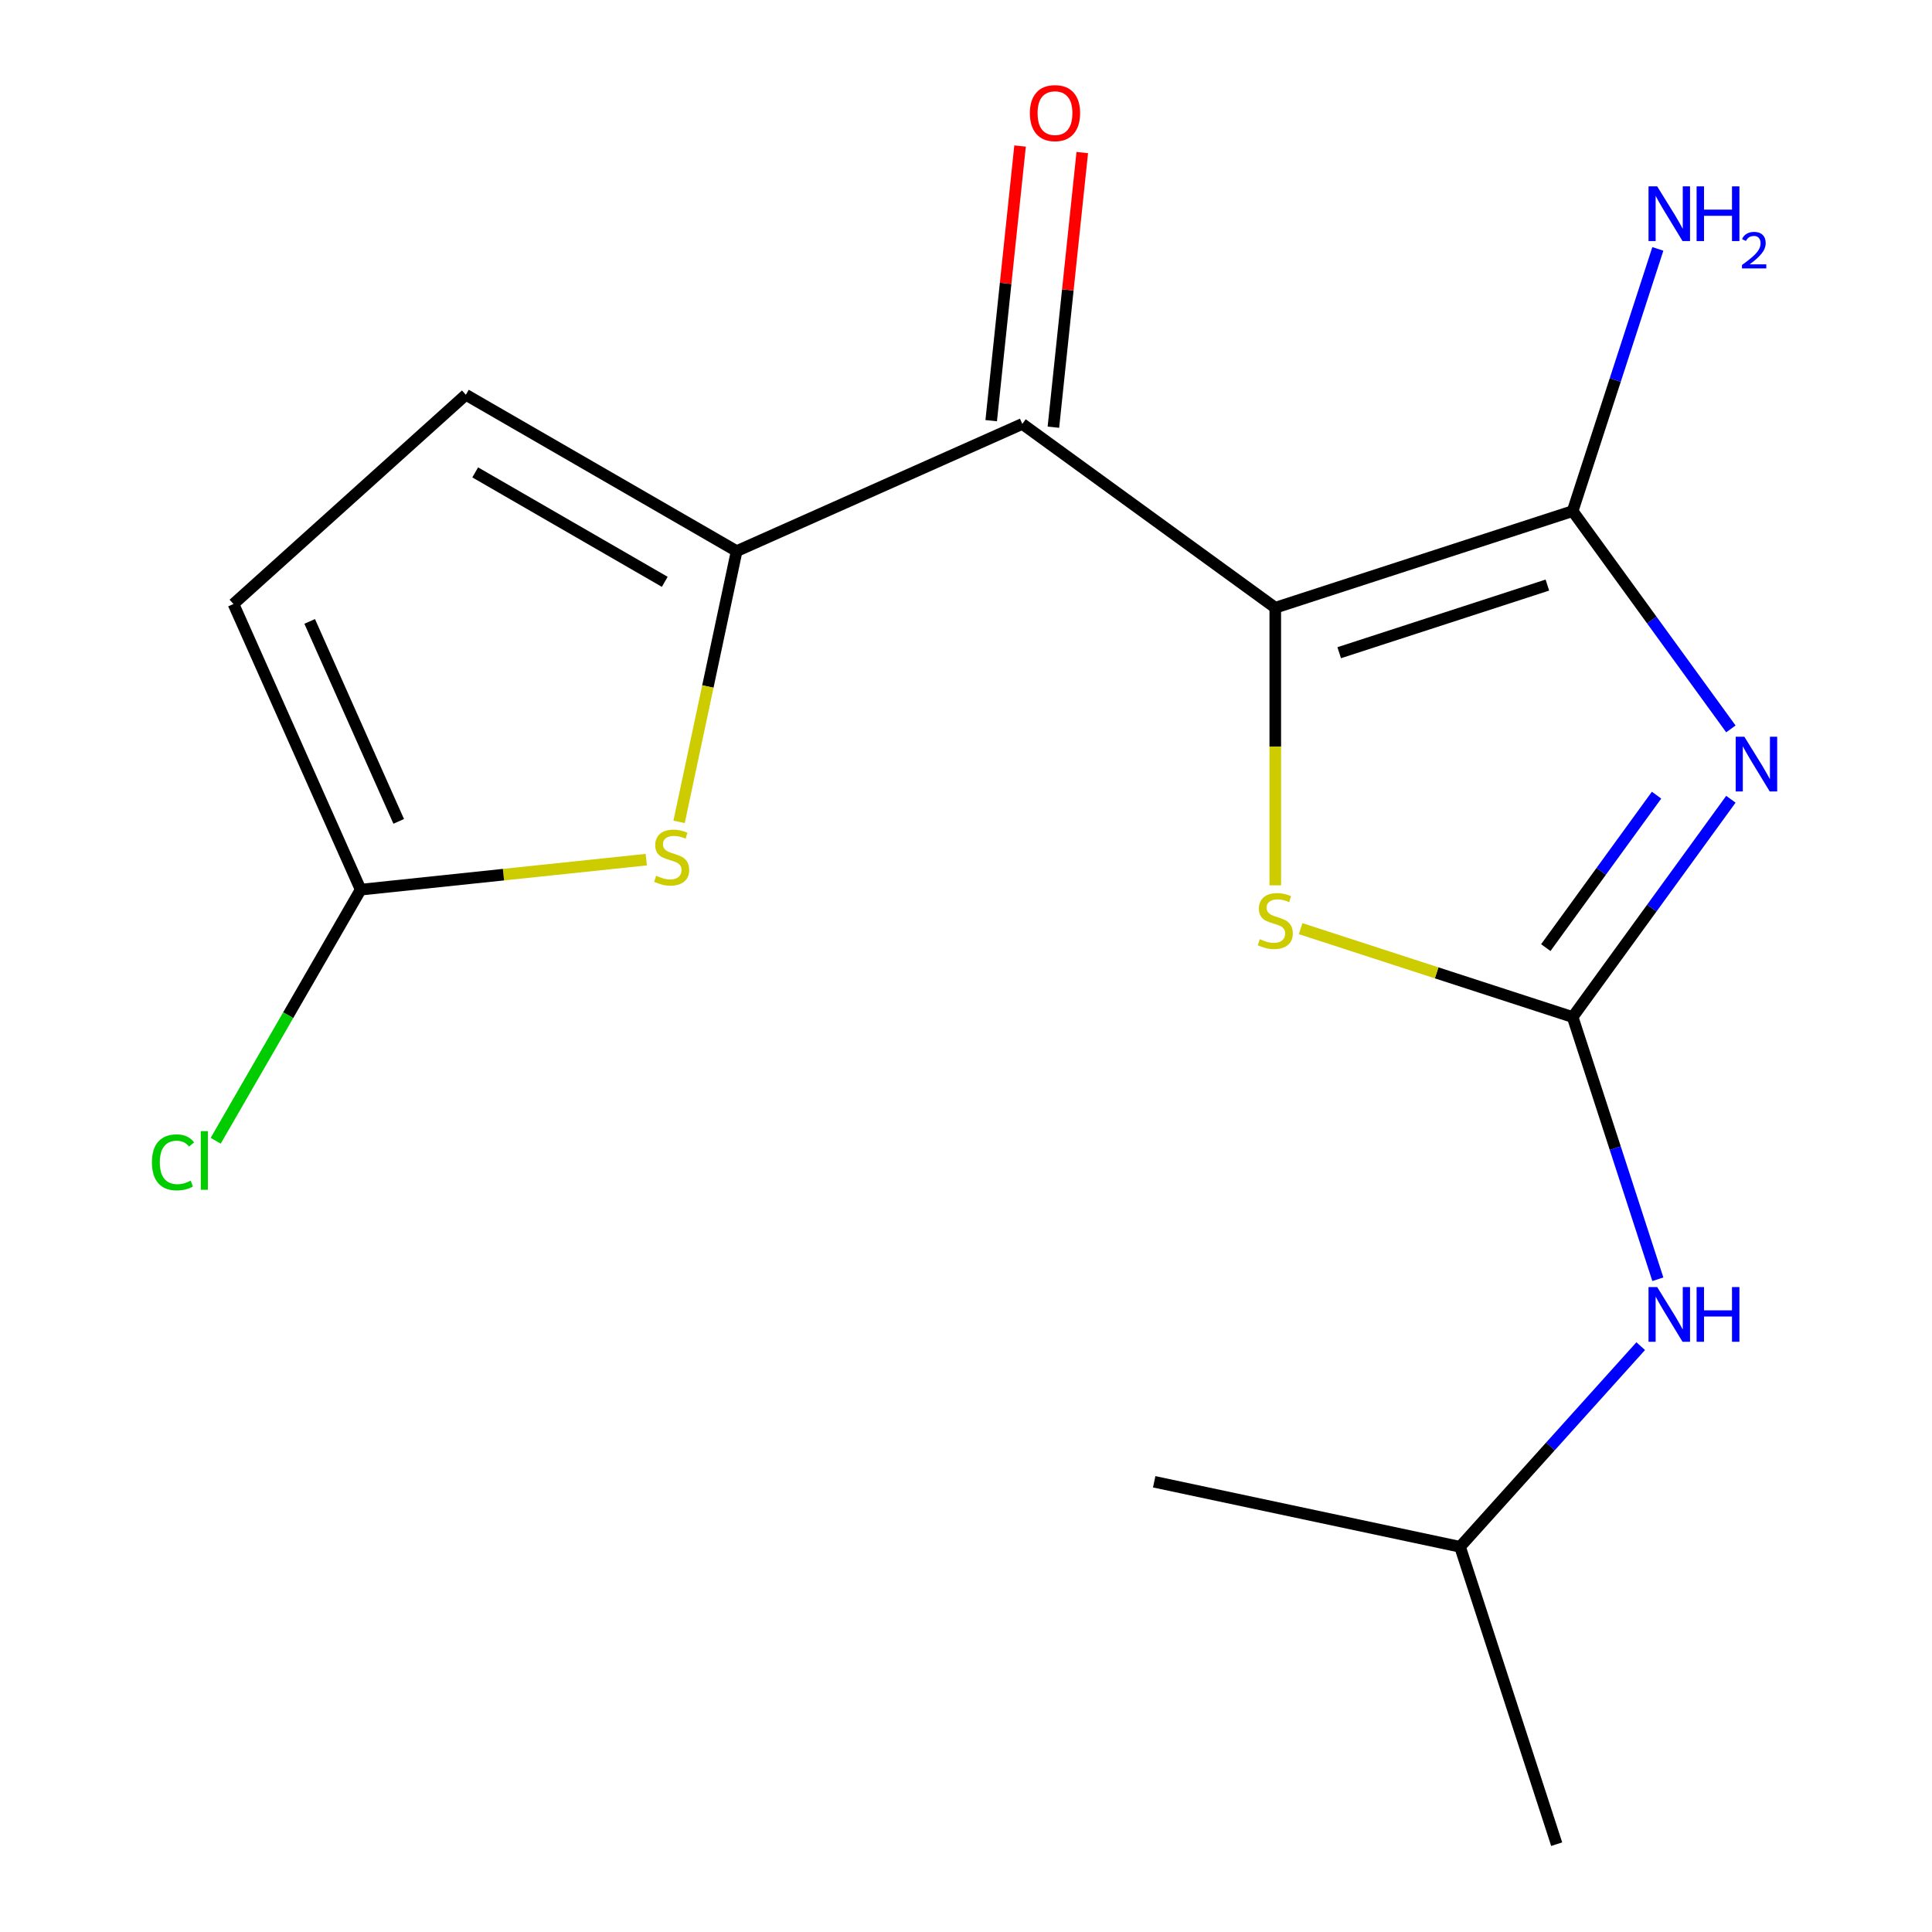 <?xml version='1.0' encoding='iso-8859-1'?>
<svg version='1.1' baseProfile='full'
              xmlns='http://www.w3.org/2000/svg'
                      xmlns:rdkit='http://www.rdkit.org/xml'
                      xmlns:xlink='http://www.w3.org/1999/xlink'
                  xml:space='preserve'
width='1000px' height='1000px' viewBox='0 0 1000 1000'>
<!-- END OF HEADER -->
<rect style='opacity:1.0;fill:#FFFFFF;stroke:none' width='1000' height='1000' x='0' y='0'> </rect>
<path class='bond-1' d='M 660.078,314.561 L 814.002,264.547' style='fill:none;fill-rule:evenodd;stroke:#000000;stroke-width:6px;stroke-linecap:butt;stroke-linejoin:miter;stroke-opacity:1' />
<path class='bond-1' d='M 693.169,337.844 L 800.916,302.834' style='fill:none;fill-rule:evenodd;stroke:#000000;stroke-width:6px;stroke-linecap:butt;stroke-linejoin:miter;stroke-opacity:1' />
<path class='bond-3' d='M 660.078,314.561 L 529.141,219.43' style='fill:none;fill-rule:evenodd;stroke:#000000;stroke-width:6px;stroke-linecap:butt;stroke-linejoin:miter;stroke-opacity:1' />
<path class='bond-4' d='M 660.078,314.561 L 660.078,386.401' style='fill:none;fill-rule:evenodd;stroke:#000000;stroke-width:6px;stroke-linecap:butt;stroke-linejoin:miter;stroke-opacity:1' />
<path class='bond-4' d='M 660.078,386.401 L 660.078,458.241' style='fill:none;fill-rule:evenodd;stroke:#CCCC00;stroke-width:6px;stroke-linecap:butt;stroke-linejoin:miter;stroke-opacity:1' />
<path class='bond-0' d='M 895.906,377.278 L 854.954,320.913' style='fill:none;fill-rule:evenodd;stroke:#0000FF;stroke-width:6px;stroke-linecap:butt;stroke-linejoin:miter;stroke-opacity:1' />
<path class='bond-0' d='M 854.954,320.913 L 814.002,264.547' style='fill:none;fill-rule:evenodd;stroke:#000000;stroke-width:6px;stroke-linecap:butt;stroke-linejoin:miter;stroke-opacity:1' />
<path class='bond-17' d='M 895.906,413.69 L 854.954,470.055' style='fill:none;fill-rule:evenodd;stroke:#0000FF;stroke-width:6px;stroke-linecap:butt;stroke-linejoin:miter;stroke-opacity:1' />
<path class='bond-17' d='M 854.954,470.055 L 814.002,526.42' style='fill:none;fill-rule:evenodd;stroke:#000000;stroke-width:6px;stroke-linecap:butt;stroke-linejoin:miter;stroke-opacity:1' />
<path class='bond-17' d='M 857.433,411.573 L 828.767,451.029' style='fill:none;fill-rule:evenodd;stroke:#0000FF;stroke-width:6px;stroke-linecap:butt;stroke-linejoin:miter;stroke-opacity:1' />
<path class='bond-17' d='M 828.767,451.029 L 800.101,490.485' style='fill:none;fill-rule:evenodd;stroke:#000000;stroke-width:6px;stroke-linecap:butt;stroke-linejoin:miter;stroke-opacity:1' />
<path class='bond-12' d='M 814.002,264.547 L 836.051,196.688' style='fill:none;fill-rule:evenodd;stroke:#000000;stroke-width:6px;stroke-linecap:butt;stroke-linejoin:miter;stroke-opacity:1' />
<path class='bond-12' d='M 836.051,196.688 L 858.1,128.829' style='fill:none;fill-rule:evenodd;stroke:#0000FF;stroke-width:6px;stroke-linecap:butt;stroke-linejoin:miter;stroke-opacity:1' />
<path class='bond-2' d='M 814.002,526.42 L 743.603,503.546' style='fill:none;fill-rule:evenodd;stroke:#000000;stroke-width:6px;stroke-linecap:butt;stroke-linejoin:miter;stroke-opacity:1' />
<path class='bond-2' d='M 743.603,503.546 L 673.204,480.672' style='fill:none;fill-rule:evenodd;stroke:#CCCC00;stroke-width:6px;stroke-linecap:butt;stroke-linejoin:miter;stroke-opacity:1' />
<path class='bond-10' d='M 814.002,526.42 L 836.051,594.28' style='fill:none;fill-rule:evenodd;stroke:#000000;stroke-width:6px;stroke-linecap:butt;stroke-linejoin:miter;stroke-opacity:1' />
<path class='bond-10' d='M 836.051,594.28 L 858.1,662.139' style='fill:none;fill-rule:evenodd;stroke:#0000FF;stroke-width:6px;stroke-linecap:butt;stroke-linejoin:miter;stroke-opacity:1' />
<path class='bond-5' d='M 529.141,219.43 L 381.287,285.259' style='fill:none;fill-rule:evenodd;stroke:#000000;stroke-width:6px;stroke-linecap:butt;stroke-linejoin:miter;stroke-opacity:1' />
<path class='bond-11' d='M 545.237,221.122 L 552.708,150.045' style='fill:none;fill-rule:evenodd;stroke:#000000;stroke-width:6px;stroke-linecap:butt;stroke-linejoin:miter;stroke-opacity:1' />
<path class='bond-11' d='M 552.708,150.045 L 560.178,78.968' style='fill:none;fill-rule:evenodd;stroke:#FF0000;stroke-width:6px;stroke-linecap:butt;stroke-linejoin:miter;stroke-opacity:1' />
<path class='bond-11' d='M 513.045,217.738 L 520.516,146.661' style='fill:none;fill-rule:evenodd;stroke:#000000;stroke-width:6px;stroke-linecap:butt;stroke-linejoin:miter;stroke-opacity:1' />
<path class='bond-11' d='M 520.516,146.661 L 527.986,75.585' style='fill:none;fill-rule:evenodd;stroke:#FF0000;stroke-width:6px;stroke-linecap:butt;stroke-linejoin:miter;stroke-opacity:1' />
<path class='bond-6' d='M 381.287,285.259 L 366.393,355.33' style='fill:none;fill-rule:evenodd;stroke:#000000;stroke-width:6px;stroke-linecap:butt;stroke-linejoin:miter;stroke-opacity:1' />
<path class='bond-6' d='M 366.393,355.33 L 351.499,425.402' style='fill:none;fill-rule:evenodd;stroke:#CCCC00;stroke-width:6px;stroke-linecap:butt;stroke-linejoin:miter;stroke-opacity:1' />
<path class='bond-8' d='M 381.287,285.259 L 241.124,204.335' style='fill:none;fill-rule:evenodd;stroke:#000000;stroke-width:6px;stroke-linecap:butt;stroke-linejoin:miter;stroke-opacity:1' />
<path class='bond-8' d='M 344.078,301.153 L 245.964,244.507' style='fill:none;fill-rule:evenodd;stroke:#000000;stroke-width:6px;stroke-linecap:butt;stroke-linejoin:miter;stroke-opacity:1' />
<path class='bond-7' d='M 334.511,444.948 L 260.594,452.717' style='fill:none;fill-rule:evenodd;stroke:#CCCC00;stroke-width:6px;stroke-linecap:butt;stroke-linejoin:miter;stroke-opacity:1' />
<path class='bond-7' d='M 260.594,452.717 L 186.678,460.486' style='fill:none;fill-rule:evenodd;stroke:#000000;stroke-width:6px;stroke-linecap:butt;stroke-linejoin:miter;stroke-opacity:1' />
<path class='bond-13' d='M 186.678,460.486 L 149.159,525.47' style='fill:none;fill-rule:evenodd;stroke:#000000;stroke-width:6px;stroke-linecap:butt;stroke-linejoin:miter;stroke-opacity:1' />
<path class='bond-13' d='M 149.159,525.47 L 111.641,590.454' style='fill:none;fill-rule:evenodd;stroke:#00CC00;stroke-width:6px;stroke-linecap:butt;stroke-linejoin:miter;stroke-opacity:1' />
<path class='bond-18' d='M 186.678,460.486 L 120.849,312.632' style='fill:none;fill-rule:evenodd;stroke:#000000;stroke-width:6px;stroke-linecap:butt;stroke-linejoin:miter;stroke-opacity:1' />
<path class='bond-18' d='M 206.374,425.142 L 160.294,321.644' style='fill:none;fill-rule:evenodd;stroke:#000000;stroke-width:6px;stroke-linecap:butt;stroke-linejoin:miter;stroke-opacity:1' />
<path class='bond-9' d='M 241.124,204.335 L 120.849,312.632' style='fill:none;fill-rule:evenodd;stroke:#000000;stroke-width:6px;stroke-linecap:butt;stroke-linejoin:miter;stroke-opacity:1' />
<path class='bond-14' d='M 849.23,696.767 L 802.475,748.694' style='fill:none;fill-rule:evenodd;stroke:#0000FF;stroke-width:6px;stroke-linecap:butt;stroke-linejoin:miter;stroke-opacity:1' />
<path class='bond-14' d='M 802.475,748.694 L 755.719,800.62' style='fill:none;fill-rule:evenodd;stroke:#000000;stroke-width:6px;stroke-linecap:butt;stroke-linejoin:miter;stroke-opacity:1' />
<path class='bond-15' d='M 755.719,800.62 L 805.733,954.545' style='fill:none;fill-rule:evenodd;stroke:#000000;stroke-width:6px;stroke-linecap:butt;stroke-linejoin:miter;stroke-opacity:1' />
<path class='bond-16' d='M 755.719,800.62 L 597.41,766.971' style='fill:none;fill-rule:evenodd;stroke:#000000;stroke-width:6px;stroke-linecap:butt;stroke-linejoin:miter;stroke-opacity:1' />
<path  class='atom-1' d='M 902.873 381.324
L 912.153 396.324
Q 913.073 397.804, 914.553 400.484
Q 916.033 403.164, 916.113 403.324
L 916.113 381.324
L 919.873 381.324
L 919.873 409.644
L 915.993 409.644
L 906.033 393.244
Q 904.873 391.324, 903.633 389.124
Q 902.433 386.924, 902.073 386.244
L 902.073 409.644
L 898.393 409.644
L 898.393 381.324
L 902.873 381.324
' fill='#0000FF'/>
<path  class='atom-5' d='M 652.078 486.127
Q 652.398 486.247, 653.718 486.807
Q 655.038 487.367, 656.478 487.727
Q 657.958 488.047, 659.398 488.047
Q 662.078 488.047, 663.638 486.767
Q 665.198 485.447, 665.198 483.167
Q 665.198 481.607, 664.398 480.647
Q 663.638 479.687, 662.438 479.167
Q 661.238 478.647, 659.238 478.047
Q 656.718 477.287, 655.198 476.567
Q 653.718 475.847, 652.638 474.327
Q 651.598 472.807, 651.598 470.247
Q 651.598 466.687, 653.998 464.487
Q 656.438 462.287, 661.238 462.287
Q 664.518 462.287, 668.238 463.847
L 667.318 466.927
Q 663.918 465.527, 661.358 465.527
Q 658.598 465.527, 657.078 466.687
Q 655.558 467.807, 655.598 469.767
Q 655.598 471.287, 656.358 472.207
Q 657.158 473.127, 658.278 473.647
Q 659.438 474.167, 661.358 474.767
Q 663.918 475.567, 665.438 476.367
Q 666.958 477.167, 668.038 478.807
Q 669.158 480.407, 669.158 483.167
Q 669.158 487.087, 666.518 489.207
Q 663.918 491.287, 659.558 491.287
Q 657.038 491.287, 655.118 490.727
Q 653.238 490.207, 650.998 489.287
L 652.078 486.127
' fill='#CCCC00'/>
<path  class='atom-7' d='M 339.637 453.288
Q 339.957 453.408, 341.277 453.968
Q 342.597 454.528, 344.037 454.888
Q 345.517 455.208, 346.957 455.208
Q 349.637 455.208, 351.197 453.928
Q 352.757 452.608, 352.757 450.328
Q 352.757 448.768, 351.957 447.808
Q 351.197 446.848, 349.997 446.328
Q 348.797 445.808, 346.797 445.208
Q 344.277 444.448, 342.757 443.728
Q 341.277 443.008, 340.197 441.488
Q 339.157 439.968, 339.157 437.408
Q 339.157 433.848, 341.557 431.648
Q 343.997 429.448, 348.797 429.448
Q 352.077 429.448, 355.797 431.008
L 354.877 434.088
Q 351.477 432.688, 348.917 432.688
Q 346.157 432.688, 344.637 433.848
Q 343.117 434.968, 343.157 436.928
Q 343.157 438.448, 343.917 439.368
Q 344.717 440.288, 345.837 440.808
Q 346.997 441.328, 348.917 441.928
Q 351.477 442.728, 352.997 443.528
Q 354.517 444.328, 355.597 445.968
Q 356.717 447.568, 356.717 450.328
Q 356.717 454.248, 354.077 456.368
Q 351.477 458.448, 347.117 458.448
Q 344.597 458.448, 342.677 457.888
Q 340.797 457.368, 338.557 456.448
L 339.637 453.288
' fill='#CCCC00'/>
<path  class='atom-11' d='M 857.756 666.185
L 867.036 681.185
Q 867.956 682.665, 869.436 685.345
Q 870.916 688.025, 870.996 688.185
L 870.996 666.185
L 874.756 666.185
L 874.756 694.505
L 870.876 694.505
L 860.916 678.105
Q 859.756 676.185, 858.516 673.985
Q 857.316 671.785, 856.956 671.105
L 856.956 694.505
L 853.276 694.505
L 853.276 666.185
L 857.756 666.185
' fill='#0000FF'/>
<path  class='atom-11' d='M 878.156 666.185
L 881.996 666.185
L 881.996 678.225
L 896.476 678.225
L 896.476 666.185
L 900.316 666.185
L 900.316 694.505
L 896.476 694.505
L 896.476 681.425
L 881.996 681.425
L 881.996 694.505
L 878.156 694.505
L 878.156 666.185
' fill='#0000FF'/>
<path  class='atom-12' d='M 533.059 58.55
Q 533.059 51.75, 536.419 47.95
Q 539.779 44.15, 546.059 44.15
Q 552.339 44.15, 555.699 47.95
Q 559.059 51.75, 559.059 58.55
Q 559.059 65.43, 555.659 69.35
Q 552.259 73.23, 546.059 73.23
Q 539.819 73.23, 536.419 69.35
Q 533.059 65.47, 533.059 58.55
M 546.059 70.03
Q 550.379 70.03, 552.699 67.15
Q 555.059 64.23, 555.059 58.55
Q 555.059 52.99, 552.699 50.19
Q 550.379 47.35, 546.059 47.35
Q 541.739 47.35, 539.379 50.15
Q 537.059 52.95, 537.059 58.55
Q 537.059 64.27, 539.379 67.15
Q 541.739 70.03, 546.059 70.03
' fill='#FF0000'/>
<path  class='atom-13' d='M 857.756 96.462
L 867.036 111.462
Q 867.956 112.942, 869.436 115.622
Q 870.916 118.302, 870.996 118.462
L 870.996 96.462
L 874.756 96.462
L 874.756 124.782
L 870.876 124.782
L 860.916 108.382
Q 859.756 106.462, 858.516 104.262
Q 857.316 102.062, 856.956 101.382
L 856.956 124.782
L 853.276 124.782
L 853.276 96.462
L 857.756 96.462
' fill='#0000FF'/>
<path  class='atom-13' d='M 878.156 96.462
L 881.996 96.462
L 881.996 108.502
L 896.476 108.502
L 896.476 96.462
L 900.316 96.462
L 900.316 124.782
L 896.476 124.782
L 896.476 111.702
L 881.996 111.702
L 881.996 124.782
L 878.156 124.782
L 878.156 96.462
' fill='#0000FF'/>
<path  class='atom-13' d='M 901.689 123.789
Q 902.375 122.02, 904.012 121.043
Q 905.649 120.04, 907.919 120.04
Q 910.744 120.04, 912.328 121.571
Q 913.912 123.102, 913.912 125.822
Q 913.912 128.594, 911.853 131.181
Q 909.82 133.768, 905.596 136.83
L 914.229 136.83
L 914.229 138.942
L 901.636 138.942
L 901.636 137.174
Q 905.121 134.692, 907.18 132.844
Q 909.265 130.996, 910.269 129.333
Q 911.272 127.67, 911.272 125.954
Q 911.272 124.158, 910.374 123.155
Q 909.477 122.152, 907.919 122.152
Q 906.414 122.152, 905.411 122.759
Q 904.408 123.366, 903.695 124.713
L 901.689 123.789
' fill='#0000FF'/>
<path  class='atom-14' d='M 78.635 601.629
Q 78.635 594.589, 81.915 590.909
Q 85.234 587.189, 91.514 587.189
Q 97.355 587.189, 100.475 591.309
L 97.835 593.469
Q 95.555 590.469, 91.514 590.469
Q 87.234 590.469, 84.954 593.349
Q 82.715 596.189, 82.715 601.629
Q 82.715 607.229, 85.034 610.109
Q 87.394 612.989, 91.954 612.989
Q 95.075 612.989, 98.715 611.109
L 99.835 614.109
Q 98.355 615.069, 96.115 615.629
Q 93.874 616.189, 91.394 616.189
Q 85.234 616.189, 81.915 612.429
Q 78.635 608.669, 78.635 601.629
' fill='#00CC00'/>
<path  class='atom-14' d='M 103.915 585.469
L 107.595 585.469
L 107.595 615.829
L 103.915 615.829
L 103.915 585.469
' fill='#00CC00'/>
</svg>
